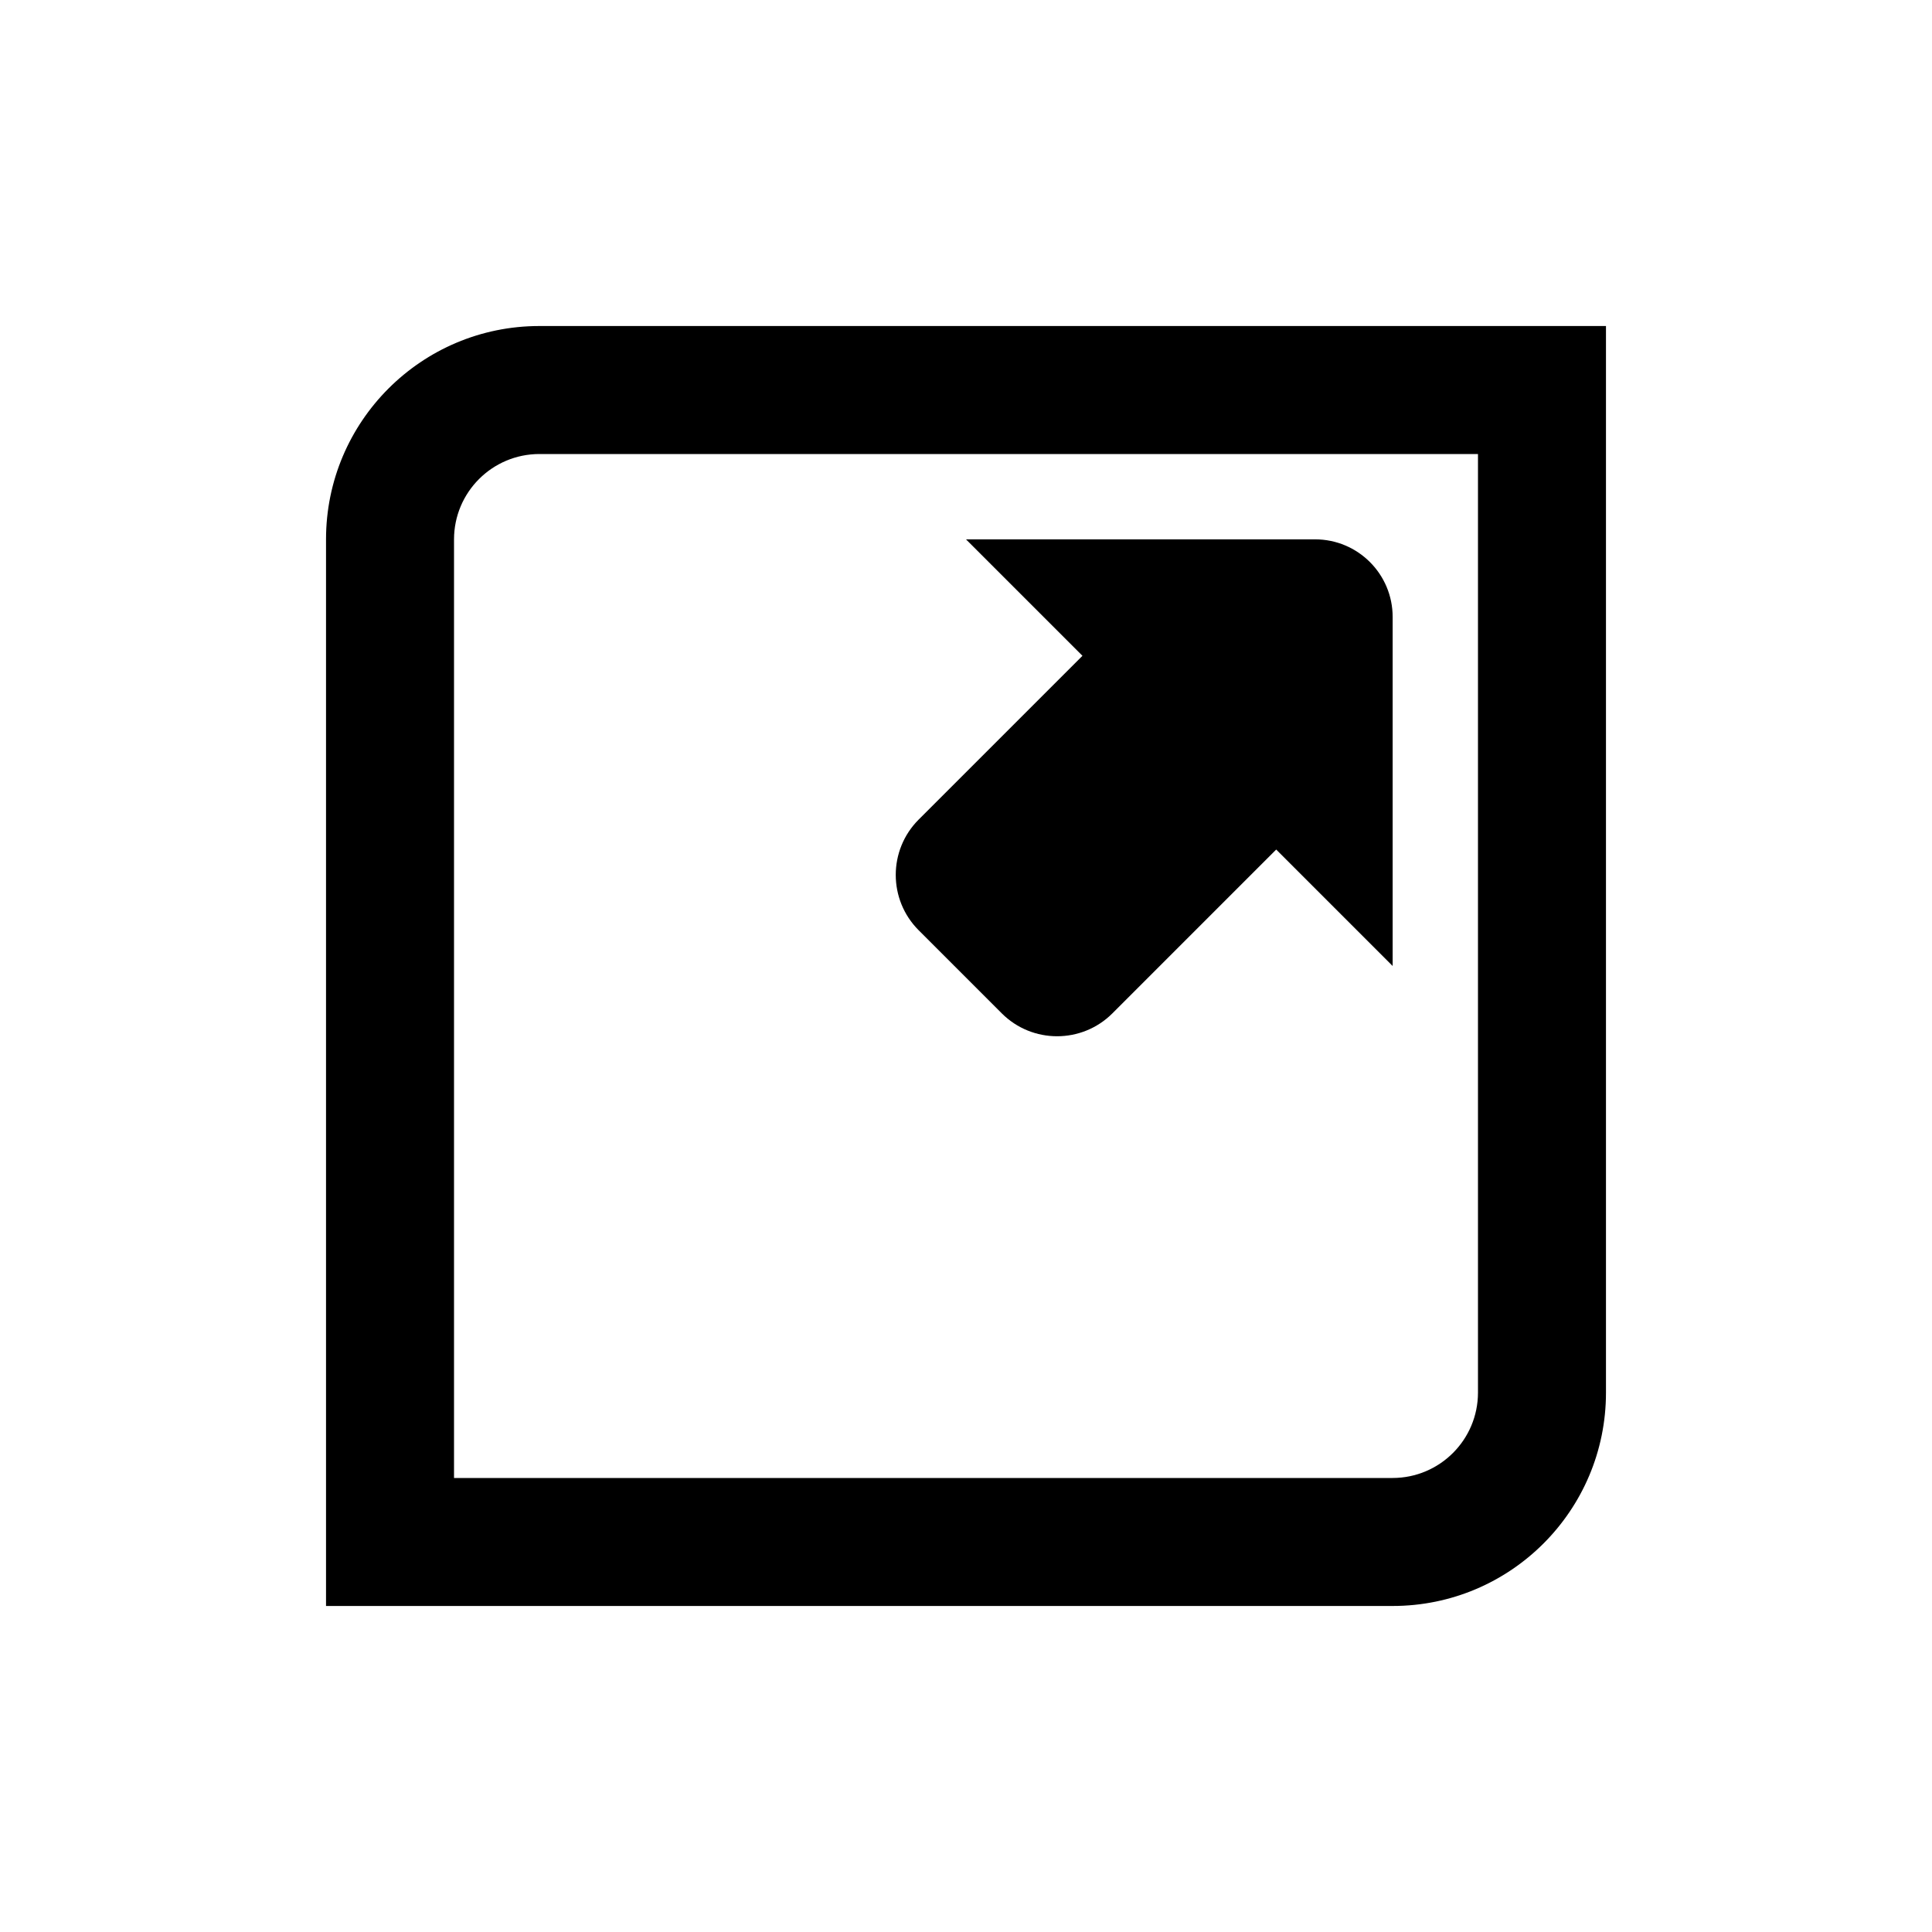 <svg width="120" height="120" viewBox="0 0 120 120" fill="none" xmlns="http://www.w3.org/2000/svg">
<path fill-rule="evenodd" clip-rule="evenodd" d="M91.8 28.2V86.5C91.797 89.426 89.426 91.797 86.5 91.8H28.2V33.5C28.203 30.574 30.574 28.203 33.5 28.2H91.8V28.2ZM99.75 20.25H33.5C26.182 20.25 20.25 26.182 20.25 33.5V99.75H86.5C93.818 99.75 99.75 93.818 99.75 86.5V20.25V20.25ZM62.219 62.939C64.118 64.838 67.197 64.838 69.096 62.939L79.267 52.767L86.5 60V38.318C86.5 35.657 84.343 33.5 81.682 33.5H60L67.233 40.733L57.061 50.904C55.162 52.803 55.162 55.882 57.061 57.781L62.219 62.939Z" fill="black"/>
</svg>
